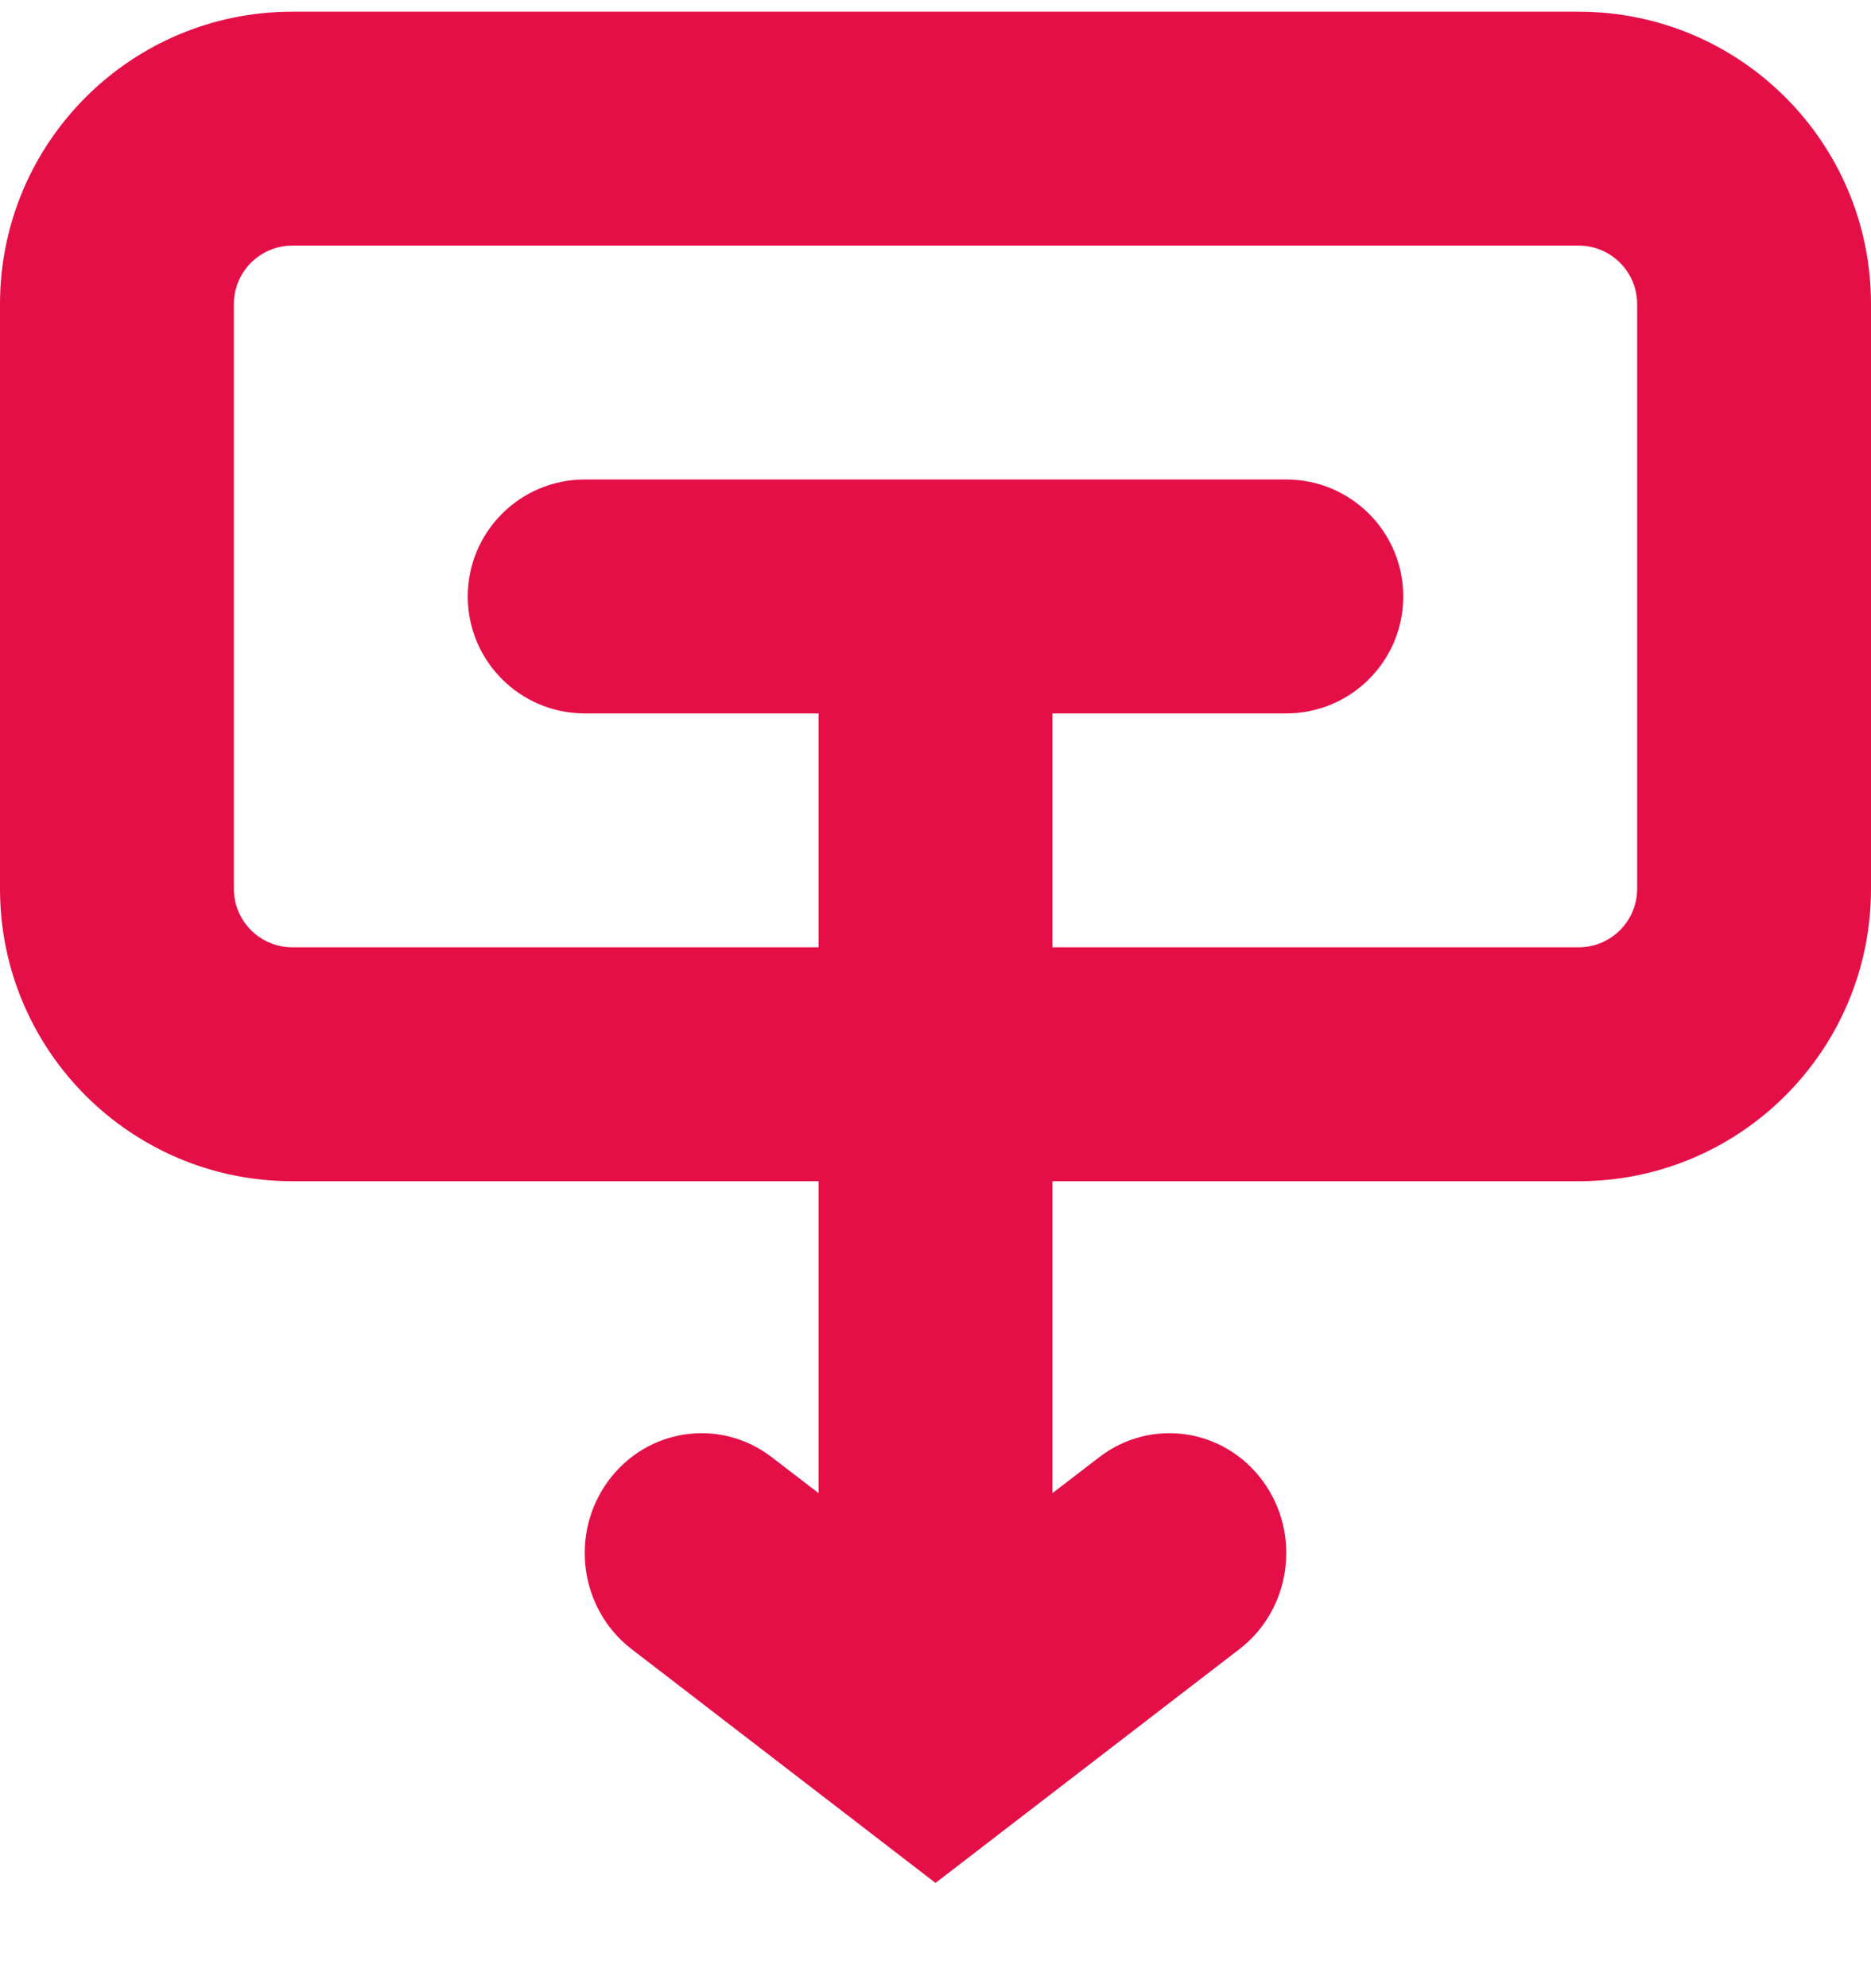 <svg width="16" height="17" viewBox="0 0 16 17" fill="none" xmlns="http://www.w3.org/2000/svg">
<path fill-rule="evenodd" clip-rule="evenodd" d="M2.5 0.1H13.5C14.881 0.1 16 1.219 16 2.6V7.6C16 8.981 14.881 10.1 13.5 10.1H2.5C1.119 10.1 0 8.981 0 7.6V2.6C0 1.219 1.119 0.1 2.5 0.1ZM2.5 2.1C2.224 2.1 2 2.324 2 2.6V7.6C2 7.876 2.224 8.1 2.5 8.1H13.5C13.776 8.1 14 7.876 14 7.6V2.6C14 2.324 13.776 2.1 13.5 2.1H2.5Z" fill="#E50F48"/>
<path d="M9 12.767L9.4 12.46C9.842 12.12 10.468 12.211 10.8 12.665C11.131 13.118 11.041 13.76 10.6 14.1L8 16.1L5.4 14.1C4.959 13.76 4.869 13.118 5.2 12.665C5.532 12.211 6.158 12.12 6.6 12.46L7 12.767V6.1H5C4.448 6.1 4 5.652 4 5.1C4 4.548 4.448 4.1 5 4.1H11C11.552 4.1 12 4.548 12 5.1C12 5.652 11.552 6.1 11 6.1H9V12.767Z" fill="#E50F48"/>
</svg>
